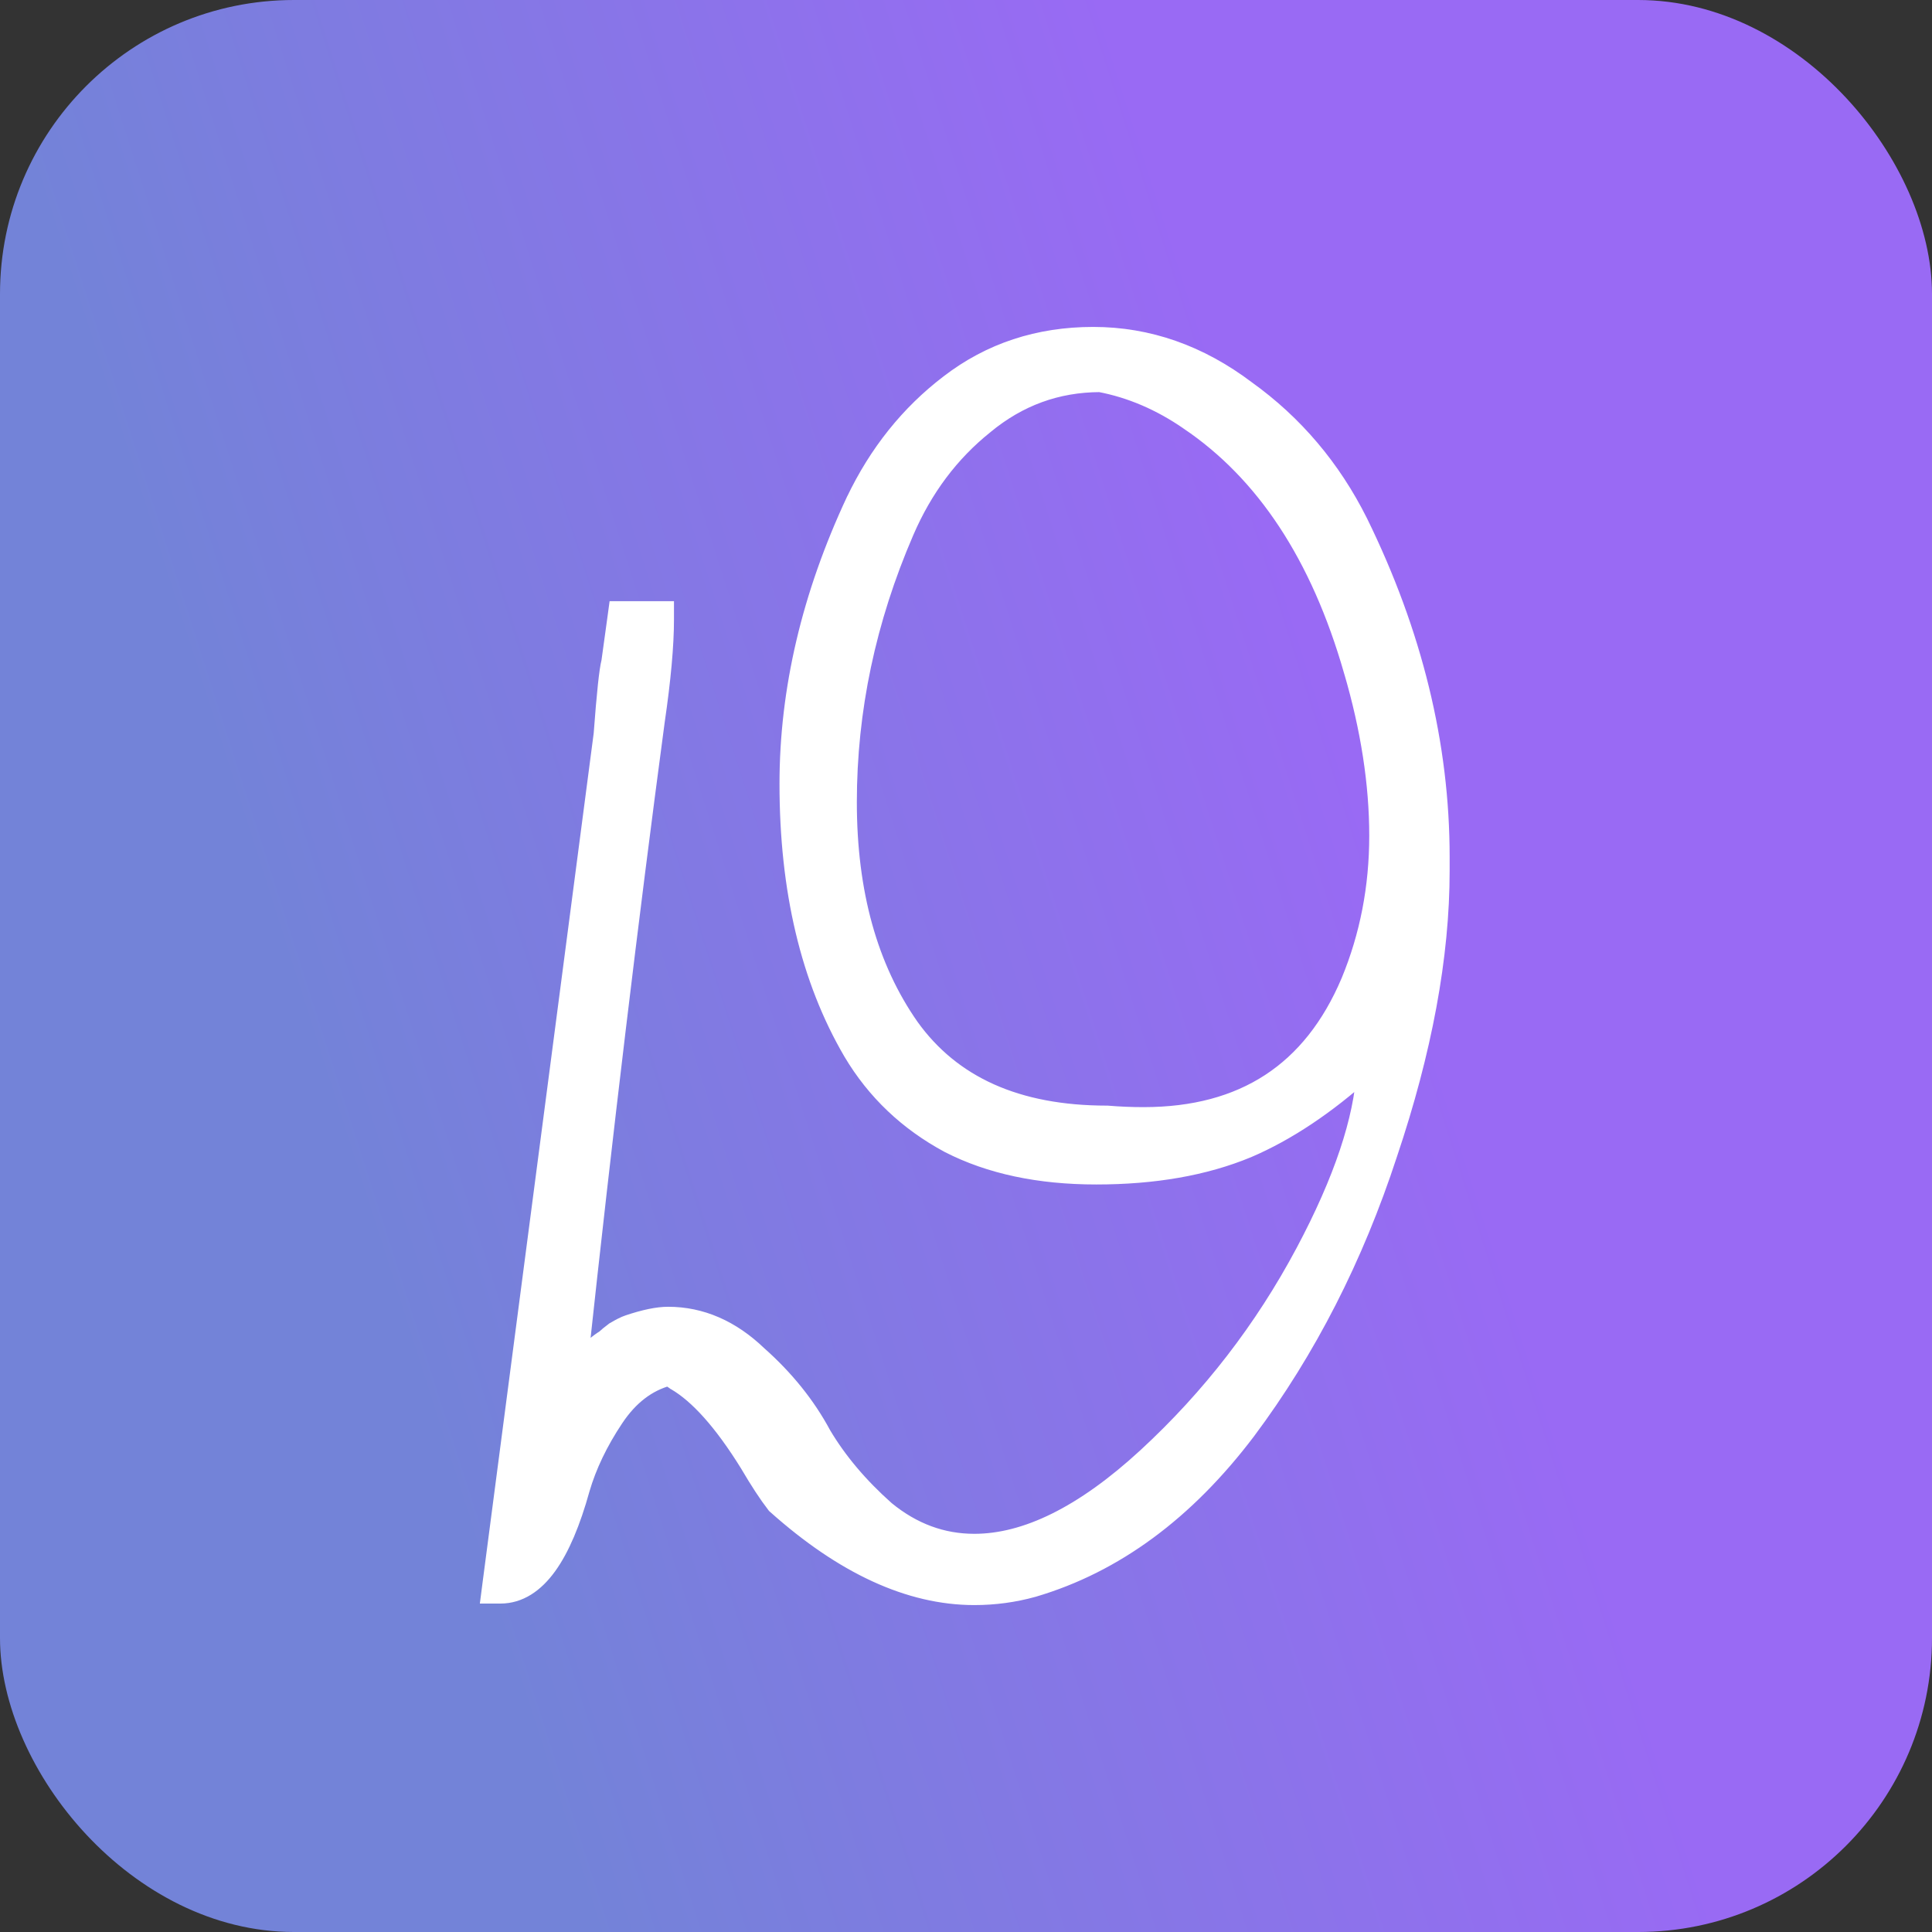 <svg width="60" height="60" viewBox="0 0 60 60" fill="none" xmlns="http://www.w3.org/2000/svg">
<rect x="0" y="0" width="60" height="60" fill="#333333" stroke="none"/>
<rect width="60" height="60" rx="9.13" fill="url(#paint0_linear_975_808)"/>
<path d="M15.263 49.201L15.222 49.519H15.542C16.121 49.519 16.61 49.189 17.012 48.633C17.411 48.081 17.749 47.276 18.037 46.238C18.249 45.513 18.598 44.782 19.089 44.046C19.549 43.355 20.107 42.935 20.762 42.757C20.806 42.781 20.872 42.823 20.963 42.888L20.973 42.896L20.985 42.902C21.682 43.309 22.44 44.144 23.252 45.455C23.569 45.994 23.844 46.415 24.075 46.712L24.091 46.733L24.11 46.75C26.19 48.606 28.242 49.566 30.26 49.566C30.884 49.566 31.493 49.484 32.086 49.319L32.086 49.319L32.09 49.318C34.62 48.572 36.828 46.937 38.719 44.438L38.72 44.437C40.601 41.918 42.065 39.051 43.115 35.838C44.195 32.631 44.739 29.698 44.739 27.042V27.041V27.041V27.04V27.039V27.038V27.038V27.037V27.036V27.035V27.035V27.034V27.033V27.032V27.032V27.031V27.03V27.029V27.029V27.028V27.027V27.027V27.026V27.025V27.024V27.024V27.023V27.022V27.021V27.021V27.02V27.019V27.018V27.018V27.017V27.016V27.015V27.015V27.014V27.013V27.012V27.012V27.011V27.01V27.009V27.009V27.008V27.007V27.006V27.006V27.005V27.004V27.003V27.003V27.002V27.001V27V26.999V26.999V26.998V26.997V26.996V26.996V26.995V26.994V26.993V26.993V26.992V26.991V26.99V26.989V26.989V26.988V26.987V26.986V26.986V26.985V26.984V26.983V26.983V26.982V26.981V26.98V26.98V26.979V26.978V26.977V26.977V26.976V26.975V26.974V26.973V26.973V26.972V26.971V26.97V26.97V26.969V26.968V26.967V26.966V26.966V26.965V26.964V26.963V26.962V26.962V26.961V26.96V26.959V26.959V26.958V26.957V26.956V26.956V26.955V26.954V26.953V26.952V26.952V26.951V26.95V26.949V26.948V26.948V26.947V26.946V26.945V26.945V26.944V26.943V26.942V26.941V26.941V26.94V26.939V26.938V26.938V26.937V26.936V26.935V26.934V26.933V26.933V26.932V26.931V26.93V26.93V26.929V26.928V26.927V26.926V26.926V26.925V26.924V26.923V26.922V26.922V26.921V26.92V26.919V26.918V26.918V26.917V26.916V26.915V26.914V26.914V26.913V26.912V26.911V26.91V26.91V26.909V26.908V26.907V26.906V26.906V26.905V26.904V26.903V26.902V26.902V26.901V26.9V26.899V26.898V26.898V26.897V26.896V26.895V26.894V26.893V26.893V26.892V26.891V26.89V26.89V26.889V26.888V26.887V26.886V26.885V26.885V26.884V26.883V26.882V26.881V26.881V26.88V26.879V26.878V26.877V26.877V26.876V26.875V26.874V26.873V26.872V26.872V26.871V26.87V26.869V26.868V26.867V26.867V26.866V26.865V26.864V26.863V26.863V26.862V26.861V26.86V26.859V26.858V26.858V26.857V26.856V26.855V26.854V26.854V26.853V26.852V26.851V26.85V26.849V26.849V26.848V26.847V26.846V26.845V26.844V26.843V26.843V26.842V26.841V26.84V26.839V26.838V26.838V26.837V26.836V26.835V26.834V26.834V26.833V26.832V26.831V26.83V26.829V26.828V26.828V26.827V26.826V26.825V26.824V26.823V26.823V26.822V26.821V26.82V26.819V26.818V26.818V26.817V26.816V26.815V26.814V26.813V26.812V26.812V26.811V26.81V26.809V26.808V26.808V26.807V26.806V26.805V26.804V26.803V26.802V26.802V26.801V26.8V26.799V26.798V26.797V26.796V26.796V26.795V26.794V26.793V26.792V26.791V26.791V26.79V26.789V26.788V26.787V26.786V26.785V26.785V26.784V26.783V26.782V26.781V26.78V26.779V26.779V26.778V26.777V26.776V26.775V26.774V26.773V26.773V26.772V26.771V26.77V26.769V26.768V26.767V26.766V26.766V26.765V26.764V26.763V26.762V26.761V26.76V26.759V26.759V26.758V26.757V26.756V26.755V26.754V26.753V26.753V26.752V26.751V26.75V26.749V26.748V26.747V26.747V26.746V26.745V26.744V26.743V26.742V26.741V26.74V26.739V26.739V26.738V26.737V26.736V26.735V26.734V26.733V26.733V26.732V26.731V26.73V26.729V26.728V26.727V26.726V26.725V26.725V26.724V26.723V26.722V26.721V26.72V26.719V26.718V26.718V26.717V26.716V26.715V26.714V26.713V26.712V26.711V26.71V26.709V26.709V26.708V26.707V26.706V26.705V26.704V26.703V26.702V26.701V26.701V26.7V26.699V26.698V26.697V26.696V26.695V26.694V26.694V26.693V26.692V26.691V26.69V26.689V26.688V26.687V26.686V26.686V26.685V26.684V26.683V26.682V26.681V26.68V26.679V26.678V26.677V26.677V26.676V26.675V26.674V26.673V26.672V26.671V26.67V26.669V26.668V26.667V26.666V26.666V26.665V26.664V26.663V26.662V26.661V26.66V26.659V26.658V26.657V26.657V26.656V26.655V26.654V26.653V26.652V26.651V26.65V26.649V26.648V26.648V26.647V26.646V26.645V26.644V26.643V26.642V26.641V26.64V26.639V26.638V26.637V26.637V26.636V26.635V26.634V26.633V26.632V26.631V26.63V26.629V26.628V26.627V26.626V26.625V26.625V26.624V26.623V26.622V26.621V26.62V26.619V26.618V26.617V26.616C44.739 23.13 43.891 19.665 42.202 16.223L42.201 16.221C41.361 14.542 40.197 13.166 38.709 12.098C37.245 10.993 35.657 10.434 33.951 10.434C32.253 10.434 30.756 10.925 29.474 11.912C28.237 12.855 27.263 14.074 26.552 15.563L26.55 15.565C25.178 18.501 24.489 21.428 24.489 24.345C24.489 27.631 25.143 30.412 26.468 32.674L26.469 32.676C27.19 33.888 28.19 34.838 29.464 35.524L29.464 35.524L29.469 35.527C30.748 36.183 32.277 36.504 34.046 36.504C35.84 36.504 37.409 36.232 38.744 35.678L38.744 35.678L38.747 35.677C39.965 35.155 41.188 34.339 42.414 33.236C42.326 34.776 41.704 36.655 40.518 38.883C39.239 41.285 37.602 43.405 35.606 45.245C33.642 47.053 31.861 47.915 30.26 47.915C29.259 47.915 28.344 47.579 27.509 46.894C26.679 46.156 26.023 45.376 25.536 44.556C25.047 43.644 24.38 42.817 23.541 42.074C22.71 41.277 21.776 40.864 20.748 40.864C20.419 40.864 20.007 40.953 19.523 41.115C19.399 41.156 19.252 41.232 19.089 41.33L19.076 41.337L19.065 41.346C18.951 41.431 18.855 41.509 18.781 41.579C18.691 41.632 18.575 41.719 18.442 41.824C18.284 41.951 18.163 42.054 18.088 42.129L17.984 42.233C18.747 35.164 19.541 28.552 20.364 22.396C20.554 21.097 20.65 20.042 20.65 19.234V18.952H20.369H19.423H19.177L19.144 19.195L18.957 20.55C18.92 20.693 18.884 20.951 18.847 21.298C18.807 21.671 18.764 22.173 18.717 22.802L15.263 49.201ZM34.401 34.618L34.389 34.617H34.377C31.574 34.617 29.557 33.697 28.265 31.896C26.981 30.061 26.329 27.739 26.329 24.913C26.329 22.05 26.92 19.248 28.105 16.506C28.687 15.157 29.512 14.059 30.578 13.206L30.578 13.206L30.581 13.203C31.629 12.335 32.819 11.901 34.162 11.896C35.12 12.079 36.038 12.471 36.915 13.076L36.917 13.078C39.278 14.672 40.982 17.242 42.01 20.826L42.011 20.827C42.541 22.635 42.804 24.344 42.804 25.954C42.804 27.559 42.511 29.068 41.926 30.483C41.329 31.892 40.498 32.932 39.441 33.621C38.383 34.311 37.079 34.664 35.513 34.664C35.142 34.664 34.771 34.649 34.401 34.618Z" fill="white" stroke="white" stroke-width="0.562"/>
<defs>
<linearGradient id="paint0_linear_975_808" x1="5.455" y1="47.455" x2="60" y2="30" gradientUnits="userSpaceOnUse">
<stop offset="0.146" stop-color="#7383D8"/>
<stop offset="0.734" stop-color="#996AF4"/>
</linearGradient>
</defs>
</svg>
